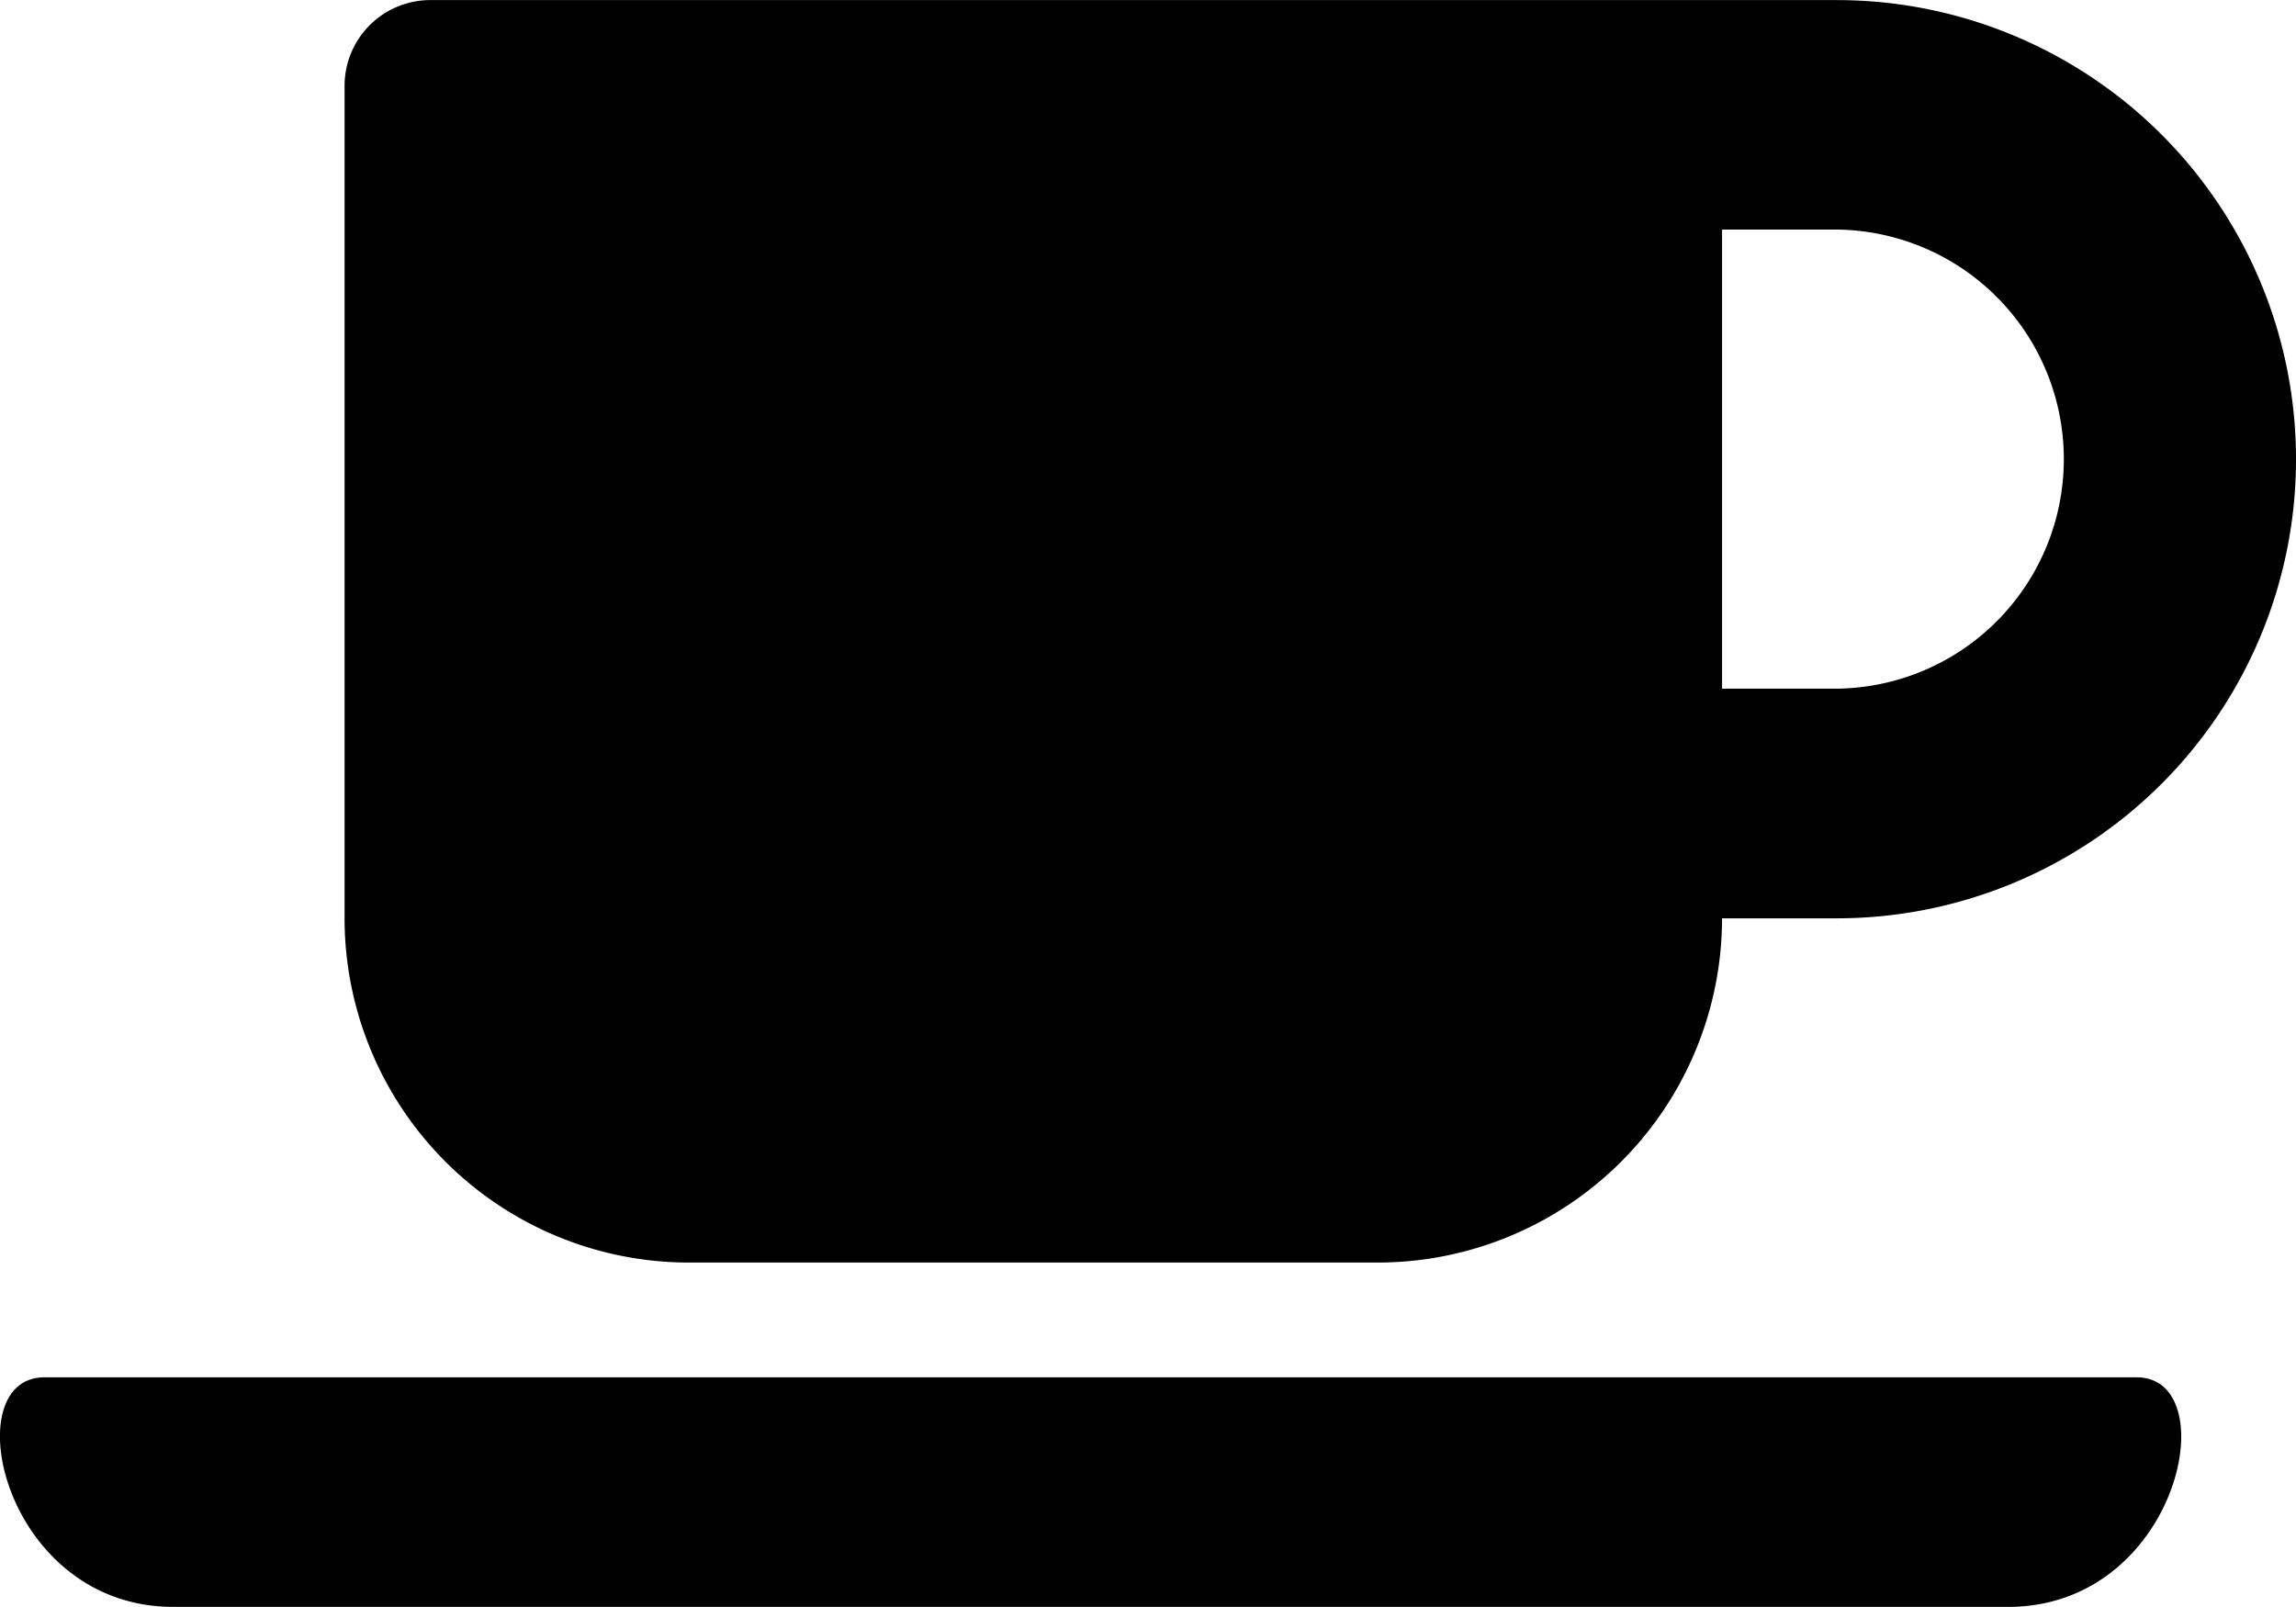 <svg xmlns="http://www.w3.org/2000/svg" width="77.622" height="54.332" viewBox="0 0 77.622 54.332"><path d="M23.287,44.939H46.572A11.645,11.645,0,0,0,58.214,33.3h3.881a15.523,15.523,0,0,0,0-31.047H14.556a2.9,2.9,0,0,0-2.911,2.911V33.3A11.645,11.645,0,0,0,23.287,44.939ZM62.095,10.012a7.762,7.762,0,0,1,0,15.523H58.214V10.012Zm5.785,46.57H5.86c-5.773,0-7.4-7.762-4.366-7.762H72.233C75.265,48.82,73.664,56.582,67.88,56.582Z" transform="translate(0.004 -2.25)"/></svg>
